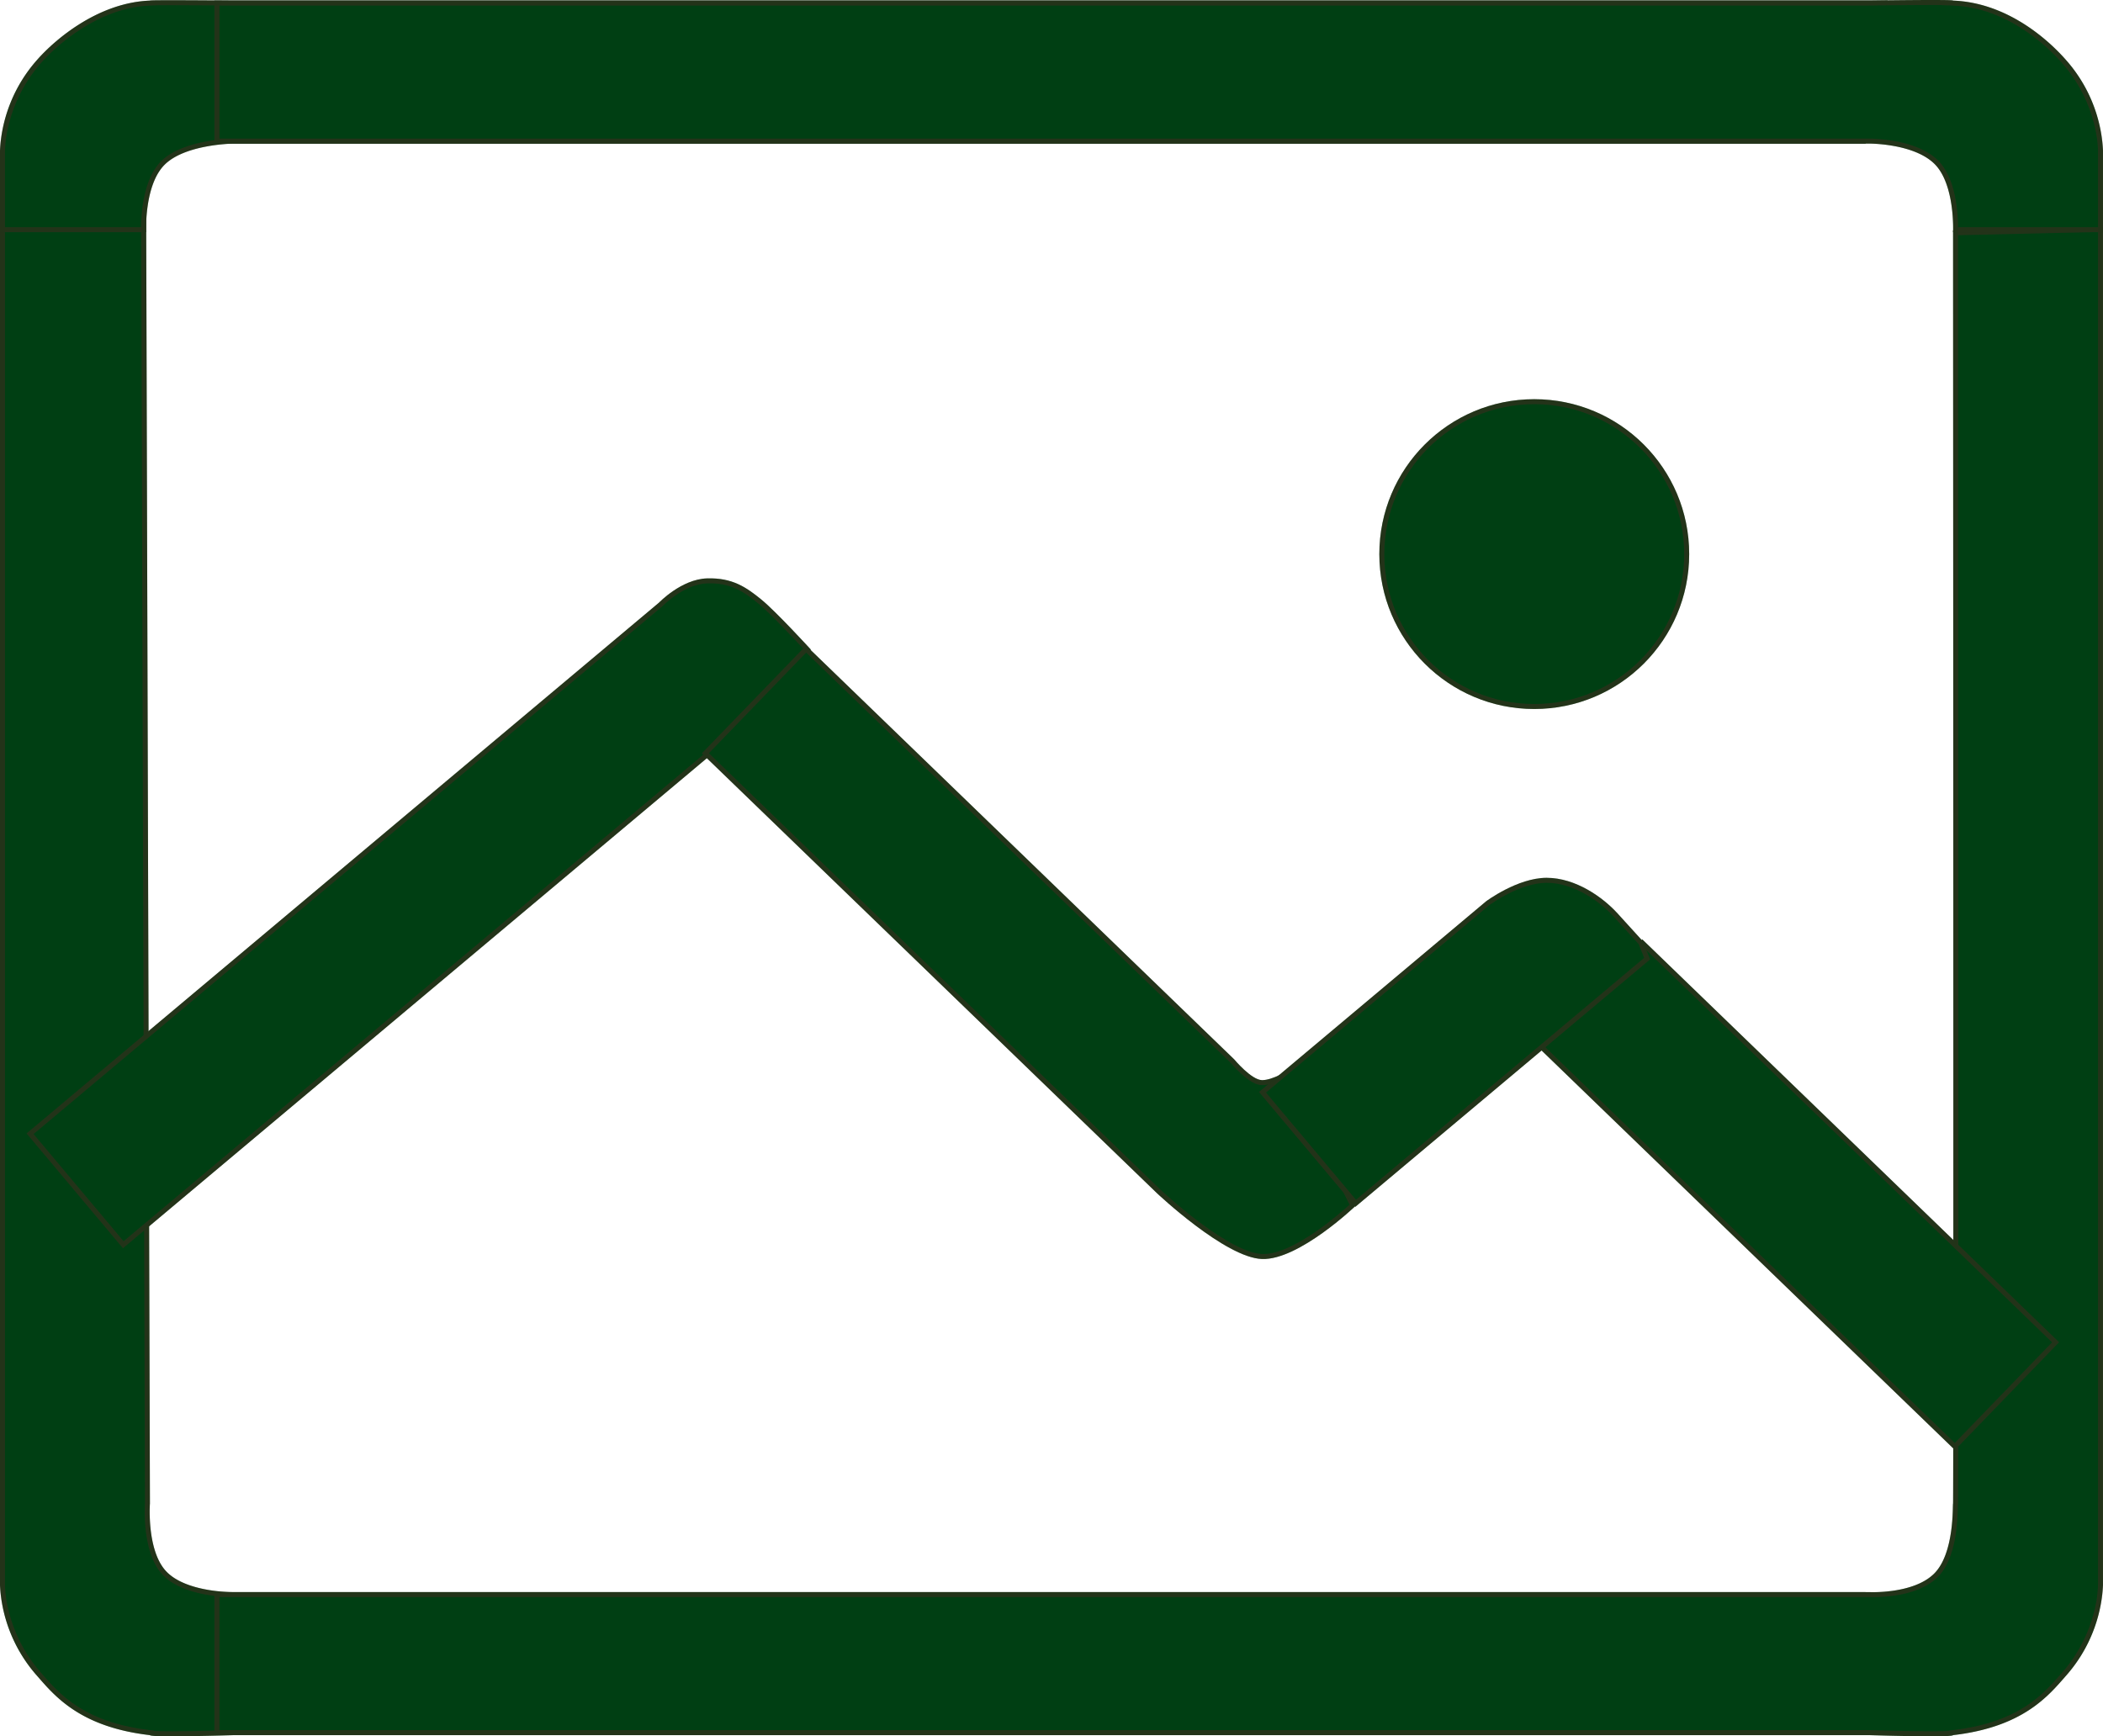 <svg id="view" xmlns="http://www.w3.org/2000/svg" width="420.802" height="347.468" viewBox="0 0 420.802 347.468">
  <g id="view-2" data-name="view">
    <g id="Path_19" data-name="Path 19" transform="translate(0 301.117)" fill="#003f13">
      <path d="M7.392,34.228c3.522,4.021,8.574,10.278,22.608,11.9.133.514,16.8,0,16.8,0H377.717L373.305,17.5H46.8s-9.122.158-13.323-3.93S30-.228,30-.228L29.246-258.67H0V16.123A29.46,29.46,0,0,0,7.392,34.228Z" stroke="none"/>
      <path d="M 34.417 45.351 C 39.322 45.351 46.697 45.126 46.771 45.124 L 46.786 45.123 L 46.802 45.123 L 376.551 45.123 L 372.448 18.504 L 46.809 18.504 C 46.789 18.504 46.741 18.504 46.667 18.504 C 45.071 18.504 36.903 18.301 32.782 14.29 C 28.396 10.022 28.945 0.537 29 -0.262 L 28.249 -257.67 L 1 -257.67 L 1 -0.228 L 1 16.123 L 1 16.129 L 1 16.136 C 1 16.158 0.982 18.421 1.847 21.706 C 2.358 23.646 3.071 25.54 3.965 27.336 C 5.082 29.581 6.489 31.678 8.145 33.569 C 8.255 33.695 8.367 33.824 8.481 33.954 C 10.187 35.91 12.311 38.344 15.619 40.445 C 19.519 42.923 24.26 44.455 30.114 45.13 L 30.796 45.208 L 30.813 45.273 C 31.309 45.311 32.329 45.351 34.416 45.351 L 34.417 45.351 M 34.415 46.351 C 31.926 46.351 30.044 46.294 30 46.123 C 15.967 44.507 10.914 38.249 7.393 34.228 C -0.117 25.654 5.639648406940978e-06 16.123 5.639648406940978e-06 16.123 L 5.639648406940978e-06 -0.228 L 5.639648406940978e-06 -258.67 L 29.246 -258.67 L 30 -0.228 C 30 -0.228 29.279 9.485 33.479 13.573 C 37.379 17.369 45.522 17.504 46.667 17.504 C 46.755 17.504 46.802 17.504 46.802 17.504 L 373.305 17.504 L 377.717 46.123 L 46.802 46.123 C 46.802 46.123 39.393 46.352 34.415 46.351 Z" stroke="none" fill="rgba(117,26,41,0.3)"/>
    </g>
    <g id="Path_22" data-name="Path 22" transform="translate(374 301.117)" fill="#003f13">
      <path d="M39.409,34.228c-3.522,4.021-8.574,10.278-22.608,11.9-.133.514-16.8,0-16.8,0H-331.092V17.5H0s8.755.444,12.955-3.643S16.675-.032,16.8-.228s0-254.793,0-254.793l30-.69V16.123A29.46,29.46,0,0,1,39.409,34.228Z" stroke="none"/>
      <path d="M 12.387 45.352 C 14.473 45.352 15.492 45.311 15.989 45.273 L 16.005 45.208 L 16.687 45.13 C 22.541 44.455 27.283 42.923 31.183 40.445 C 34.491 38.344 36.615 35.91 38.321 33.954 C 38.435 33.824 38.546 33.695 38.657 33.569 C 40.302 31.69 41.702 29.608 42.815 27.38 C 43.709 25.593 44.422 23.707 44.935 21.777 C 45.813 18.477 45.802 16.157 45.802 16.136 L 45.802 16.129 L 45.802 16.123 L 45.802 -0.228 L 45.802 -254.688 L 17.802 -254.044 C 17.806 -245.752 17.835 -186.379 17.849 -127.698 C 17.858 -90.729 17.86 -61.264 17.855 -40.122 C 17.852 -27.569 17.846 -17.849 17.838 -11.231 C 17.834 -7.674 17.828 -4.945 17.822 -3.119 C 17.819 -2.174 17.816 -1.451 17.813 -0.969 C 17.809 -0.43 17.807 -0.173 17.781 -0.012 C 17.777 0.089 17.772 0.282 17.768 0.456 C 17.709 3.016 17.528 10.805 13.653 14.577 C 9.998 18.134 3.42 18.518 0.762 18.518 C 0.341 18.518 0.063 18.507 -0.023 18.504 L -330.092 18.504 L -330.092 45.123 L -0 45.123 L 0.015 45.123 L 0.031 45.124 C 0.105 45.126 7.48 45.352 12.387 45.352 M 12.387 46.351 C 7.408 46.351 -0 46.123 -0 46.123 L -331.092 46.123 L -331.092 17.504 L -0 17.504 C -0 17.504 0.279 17.518 0.762 17.518 C 2.982 17.518 9.505 17.218 12.955 13.86 C 17.156 9.772 16.675 -0.032 16.802 -0.228 C 16.928 -0.424 16.802 -255.021 16.802 -255.021 L 46.802 -255.711 L 46.802 -0.228 L 46.802 16.123 C 46.802 16.123 46.918 25.654 39.409 34.228 C 35.887 38.25 30.835 44.507 16.802 46.123 C 16.757 46.294 14.876 46.351 12.387 46.351 Z" stroke="none" fill="rgba(117,26,41,0.3)"/>
    </g>
    <g id="Path_19-2" data-name="Path 19" transform="translate(0 0.117)" fill="#003f13">
      <path d="M7.392,11.9C10.914,7.874,19.523.412,30,0c-.25-.162,16.8,0,16.8,0H377.717l-4.412,28.62H46.8s-9.6.077-13.8,4.165-3.76,13.567-3.76,13.567H0V30A29.46,29.46,0,0,1,7.392,11.9Z" stroke="none"/>
      <path d="M 34.245 0.928 C 33.036 0.928 32.184 0.932 31.582 0.939 L 30.039 0.999 C 25.607 1.174 21.09 2.669 16.615 5.444 C 12.184 8.192 9.215 11.331 8.145 12.554 C 6.499 14.433 5.1 16.515 3.986 18.744 C 3.093 20.531 2.38 22.416 1.866 24.346 C 0.988 27.647 1 29.966 1 29.988 L 1 29.994 L 1 30 L 1 45.351 L 28.231 45.351 C 28.247 42.68 28.651 35.627 32.308 32.068 C 36.745 27.75 46.385 27.623 46.794 27.62 L 46.798 27.62 L 46.802 27.62 L 372.448 27.62 L 376.551 1 L 46.802 1 L 46.797 1 L 46.792 1 C 46.716 0.999 39.161 0.928 34.245 0.928 M 34.245 -0.072 C 39.223 -0.072 46.802 1.52587890625e-05 46.802 1.52587890625e-05 L 377.717 1.52587890625e-05 L 373.305 28.62 L 46.802 28.62 C 46.802 28.62 37.206 28.697 33.006 32.785 C 28.805 36.873 29.246 46.351 29.246 46.351 L 0 46.351 L 0 30 C 0 30 -0.117 20.469 7.392 11.895 C 10.914 7.874 19.523 0.412 30 1.52587890625e-05 C 29.917 -0.054 31.756 -0.072 34.245 -0.072 Z" stroke="none" fill="rgba(117,26,41,0.3)"/>
    </g>
    <g id="Path_22-2" data-name="Path 22" transform="translate(374 0.117)" fill="#003f13">
      <path d="M39.409,11.9C35.887,7.874,27.671.412,16.8,0,17.057-.262,0,0,0,0H-331.092V28.62H0s8.841-.066,13.041,4.022,3.76,13.71,3.76,13.71h30V30A29.46,29.46,0,0,0,39.409,11.9Z" stroke="none"/>
      <path d="M 12.559 0.884 C 7.646 0.884 0.091 0.999 0.015 1 L 0.008 1 L -0 1 L -330.092 1 L -330.092 27.62 L -0.006 27.62 L 0.026 27.62 C 0.976 27.62 9.439 27.74 13.739 31.925 C 17.403 35.49 17.802 42.655 17.816 45.351 L 45.802 45.351 L 45.802 30 L 45.802 29.994 L 45.802 29.989 C 45.802 29.966 45.813 27.647 44.935 24.346 C 44.422 22.416 43.709 20.531 42.815 18.744 C 41.702 16.515 40.302 14.433 38.657 12.554 C 37.288 10.991 34.386 7.989 30.329 5.441 C 25.913 2.667 21.349 1.173 16.764 0.999 L 14.513 0.914 L 14.535 0.892 C 14.017 0.887 13.37 0.884 12.559 0.884 M 12.559 -0.116 C 15.048 -0.116 16.887 -0.087 16.802 2.288818359375e-05 C 27.671 0.412 35.887 7.874 39.409 11.895 C 46.918 20.469 46.802 30 46.802 30 L 46.802 46.351 L 16.802 46.351 C 16.802 46.351 17.242 36.729 13.041 32.641 C 8.973 28.682 0.55 28.62 0.026 28.62 C 0.009 28.62 -0 28.62 -0 28.62 L -331.092 28.62 L -331.092 2.288818359375e-05 L -0 2.288818359375e-05 C -0 2.288818359375e-05 7.581 -0.116 12.559 -0.116 Z" stroke="none" fill="rgba(117,26,41,0.3)"/>
    </g>
    <g id="Component_18_1" data-name="Component 18 – 1" transform="translate(5.265 109.47)">
      <g id="Path_25" data-name="Path 25" transform="matrix(0.643, 0.766, -0.766, 0.643, 137.93, 1.616)" fill="#003f13">
        <path d="M2.464,4.317C5.625.306,8.909-.552,12.643-1.276S26.724-2.436,26.724-2.436L30,24.688V180H0V14.766S-.7,8.327,2.464,4.317Z" stroke="none"/>
        <path d="M 25.842 -1.395 C 23.233 -1.269 15.807 -0.87 12.834 -0.294 C 11.163 0.03 9.396 0.411 7.771 1.19 C 6.051 2.014 4.615 3.204 3.25 4.936 C 0.386 8.57 0.988 14.599 0.994 14.658 L 1 14.712 L 1 14.766 L 1 179 L 29 179 L 29 27.422 L 29 24.748 L 25.842 -1.395 M 26.724 -2.436 L 30 24.688 L 30 27.422 L 30 180 L -3.814697265625e-06 180 L -3.814697265625e-06 14.766 C -3.814697265625e-06 14.766 -0.696 8.327 2.464 4.317 C 5.625 0.306 8.909 -0.552 12.643 -1.276 C 16.377 -1.999 26.724 -2.436 26.724 -2.436 Z" stroke="none" fill="rgba(117,26,41,0.3)"/>
      </g>
      <g id="Rectangle_10" data-name="Rectangle 10" transform="matrix(0.695, -0.719, 0.719, 0.695, 302.503, 100.091)" fill="#003f13" stroke="rgba(117,26,41,0.3)" stroke-width="1">
        <rect width="30" height="116" stroke="none"/>
        <rect x="0.5" y="0.5" width="29" height="115" fill="none"/>
      </g>
      <g id="Path_23" data-name="Path 23" transform="matrix(0.695, -0.719, 0.719, 0.695, 135.17, 41.289)" fill="#003f13">
        <path d="M0,0H30V119.159s-.584,5.375.9,6.907,5.023,2.382,5.023,2.382L25.826,157s-15.735-.591-20.681-6.066S0,126.615,0,126.615Z" stroke="none"/>
        <path d="M 1 1 L 1 126.609 C 1.002 126.787 1.067 131.414 1.713 136.617 C 2.562 143.461 4.005 148.18 5.887 150.264 C 7.757 152.334 11.772 153.983 17.496 155.032 C 20.795 155.637 23.797 155.877 25.132 155.961 L 34.62 129.122 C 33.358 128.725 31.317 127.943 30.176 126.762 C 29.372 125.929 28.952 124.392 28.893 122.064 C 28.857 120.64 28.972 119.388 29 119.108 L 29 1 L 1 1 M 0 0 L 30 0 L 30 119.159 C 30 119.159 29.416 124.535 30.895 126.067 C 32.375 127.599 35.918 128.449 35.918 128.449 L 25.826 157 C 25.826 157 10.09 156.409 5.145 150.934 C 0.199 145.459 0 126.615 0 126.615 L 0 0 Z" stroke="none" fill="rgba(117,26,41,0.3)"/>
      </g>
      <g id="Path_24" data-name="Path 24" transform="matrix(0.643, 0.766, -0.766, 0.643, 305.632, 59.544)" fill="#003f13">
        <path d="M4.181,5.374C7.919.92,14.4-.743,18.754-.915l7.563-.3L30,0V77H0V17.653S.444,9.828,4.181,5.374Z" stroke="none"/>
        <path d="M 26.175 -0.208 L 18.793 0.084 C 17.417 0.138 14.652 0.402 11.589 1.559 C 8.77 2.624 6.536 4.124 4.947 6.017 C 1.572 10.039 1.032 17.205 1 17.685 L 1 76 L 29 76 L 29 0.723 L 26.175 -0.208 M 26.316 -1.214 L 30 -7.62939453125e-06 L 30 77 L 0 77 L 0 17.653 C 0 17.653 0.444 9.828 4.181 5.374 C 7.919 0.92 14.399 -0.743 18.754 -0.915 L 26.316 -1.214 Z" stroke="none" fill="rgba(117,26,41,0.3)"/>
      </g>
    </g>
    <g id="Ellipse_1" data-name="Ellipse 1" transform="translate(276 79.888)" fill="#003f13" stroke="rgba(117,26,41,0.3)" stroke-width="1">
      <circle cx="31" cy="31" r="31" stroke="none"/>
      <circle cx="31" cy="31" r="30.5" fill="none"/>
    </g>
  </g>
</svg>
